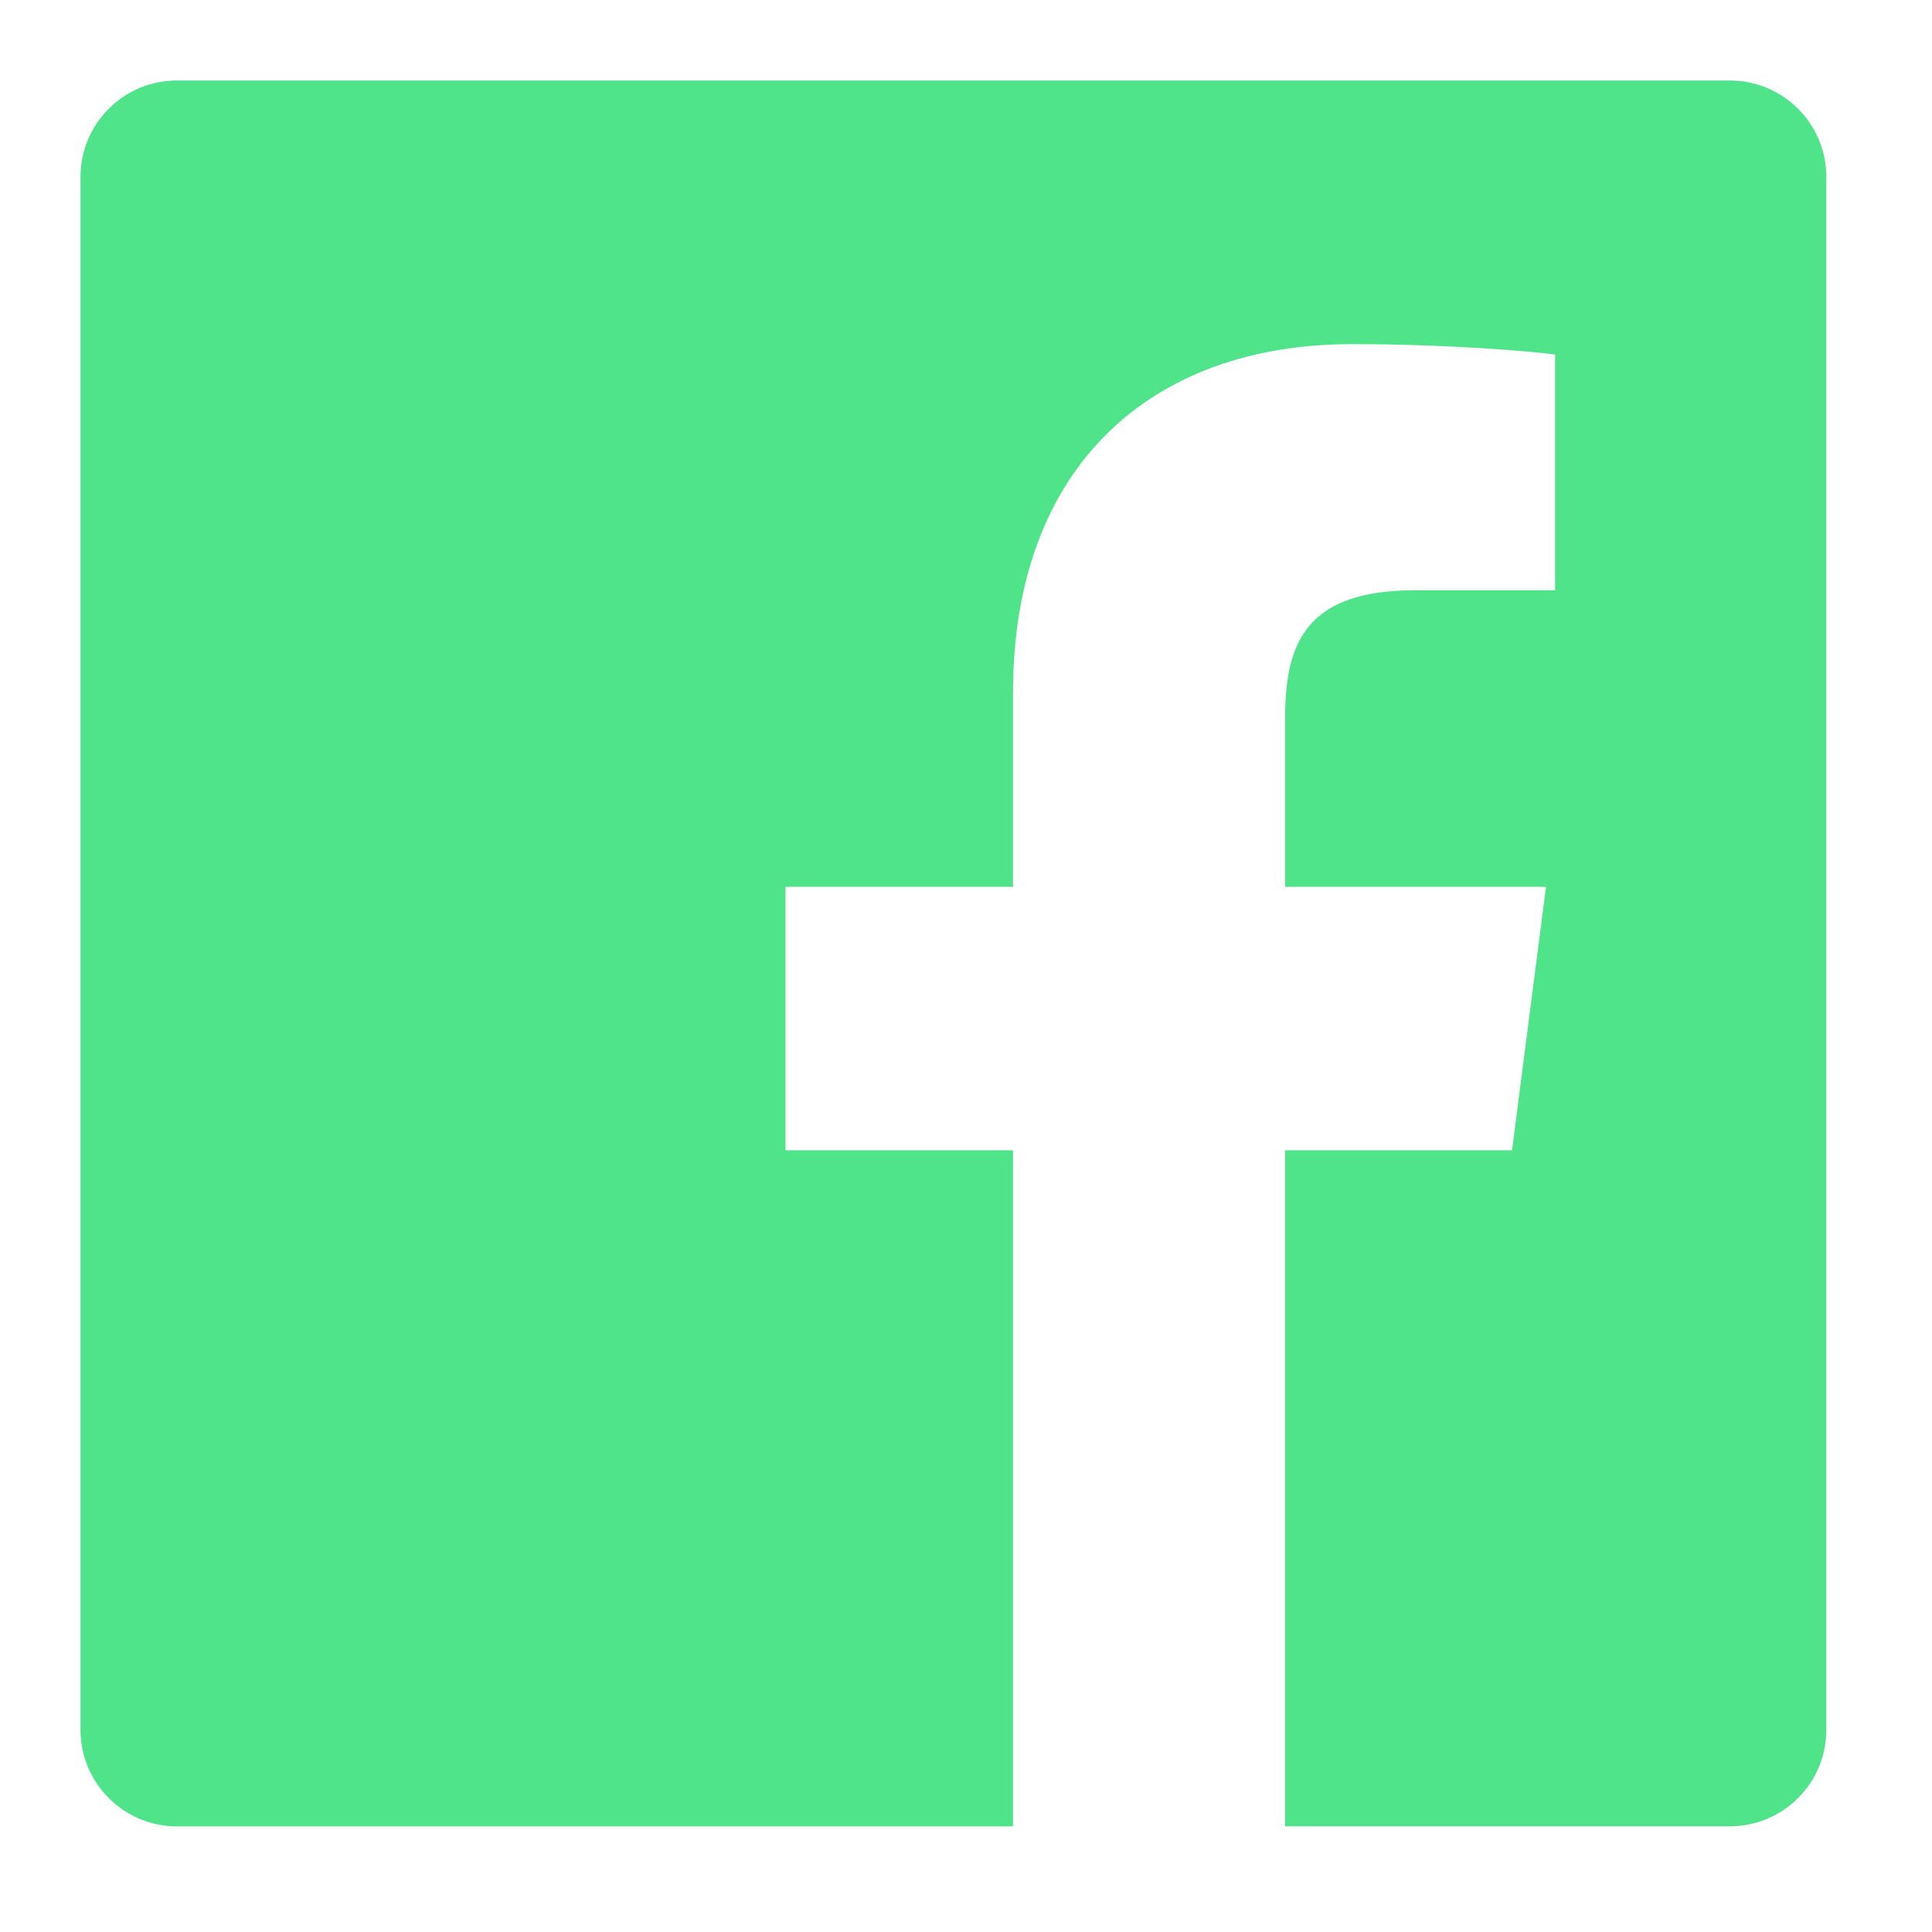 <?xml version="1.0" encoding="utf-8"?>
<!-- Generator: Adobe Illustrator 15.1.0, SVG Export Plug-In . SVG Version: 6.00 Build 0)  -->
<!DOCTYPE svg PUBLIC "-//W3C//DTD SVG 1.1//EN" "http://www.w3.org/Graphics/SVG/1.1/DTD/svg11.dtd">
<svg version="1.1" id="Calque_1" xmlns="http://www.w3.org/2000/svg" xmlns:xlink="http://www.w3.org/1999/xlink" x="0px" y="0px"
	 width="24px" height="24px" viewBox="0 0 24 24" enable-background="new 0 0 24 24" xml:space="preserve">
<path fill="#4FE38A" d="M12.584,22.688H2.197C1.536,22.688,1,22.15,1,21.49V2.197C1,1.536,1.536,1,2.197,1H21.49
	c0.66,0,1.197,0.536,1.197,1.197V21.49c0,0.66-0.537,1.197-1.197,1.197h-5.526v-8.398h2.819l0.422-3.273h-3.241v-2.09
	c0-0.948,0.263-1.594,1.622-1.594h1.732V4.404c-0.299-0.04-1.328-0.129-2.525-0.129c-2.498,0-4.209,1.525-4.209,4.327v2.414H9.758
	v3.273h2.826V22.688L12.584,22.688z"/>
</svg>
